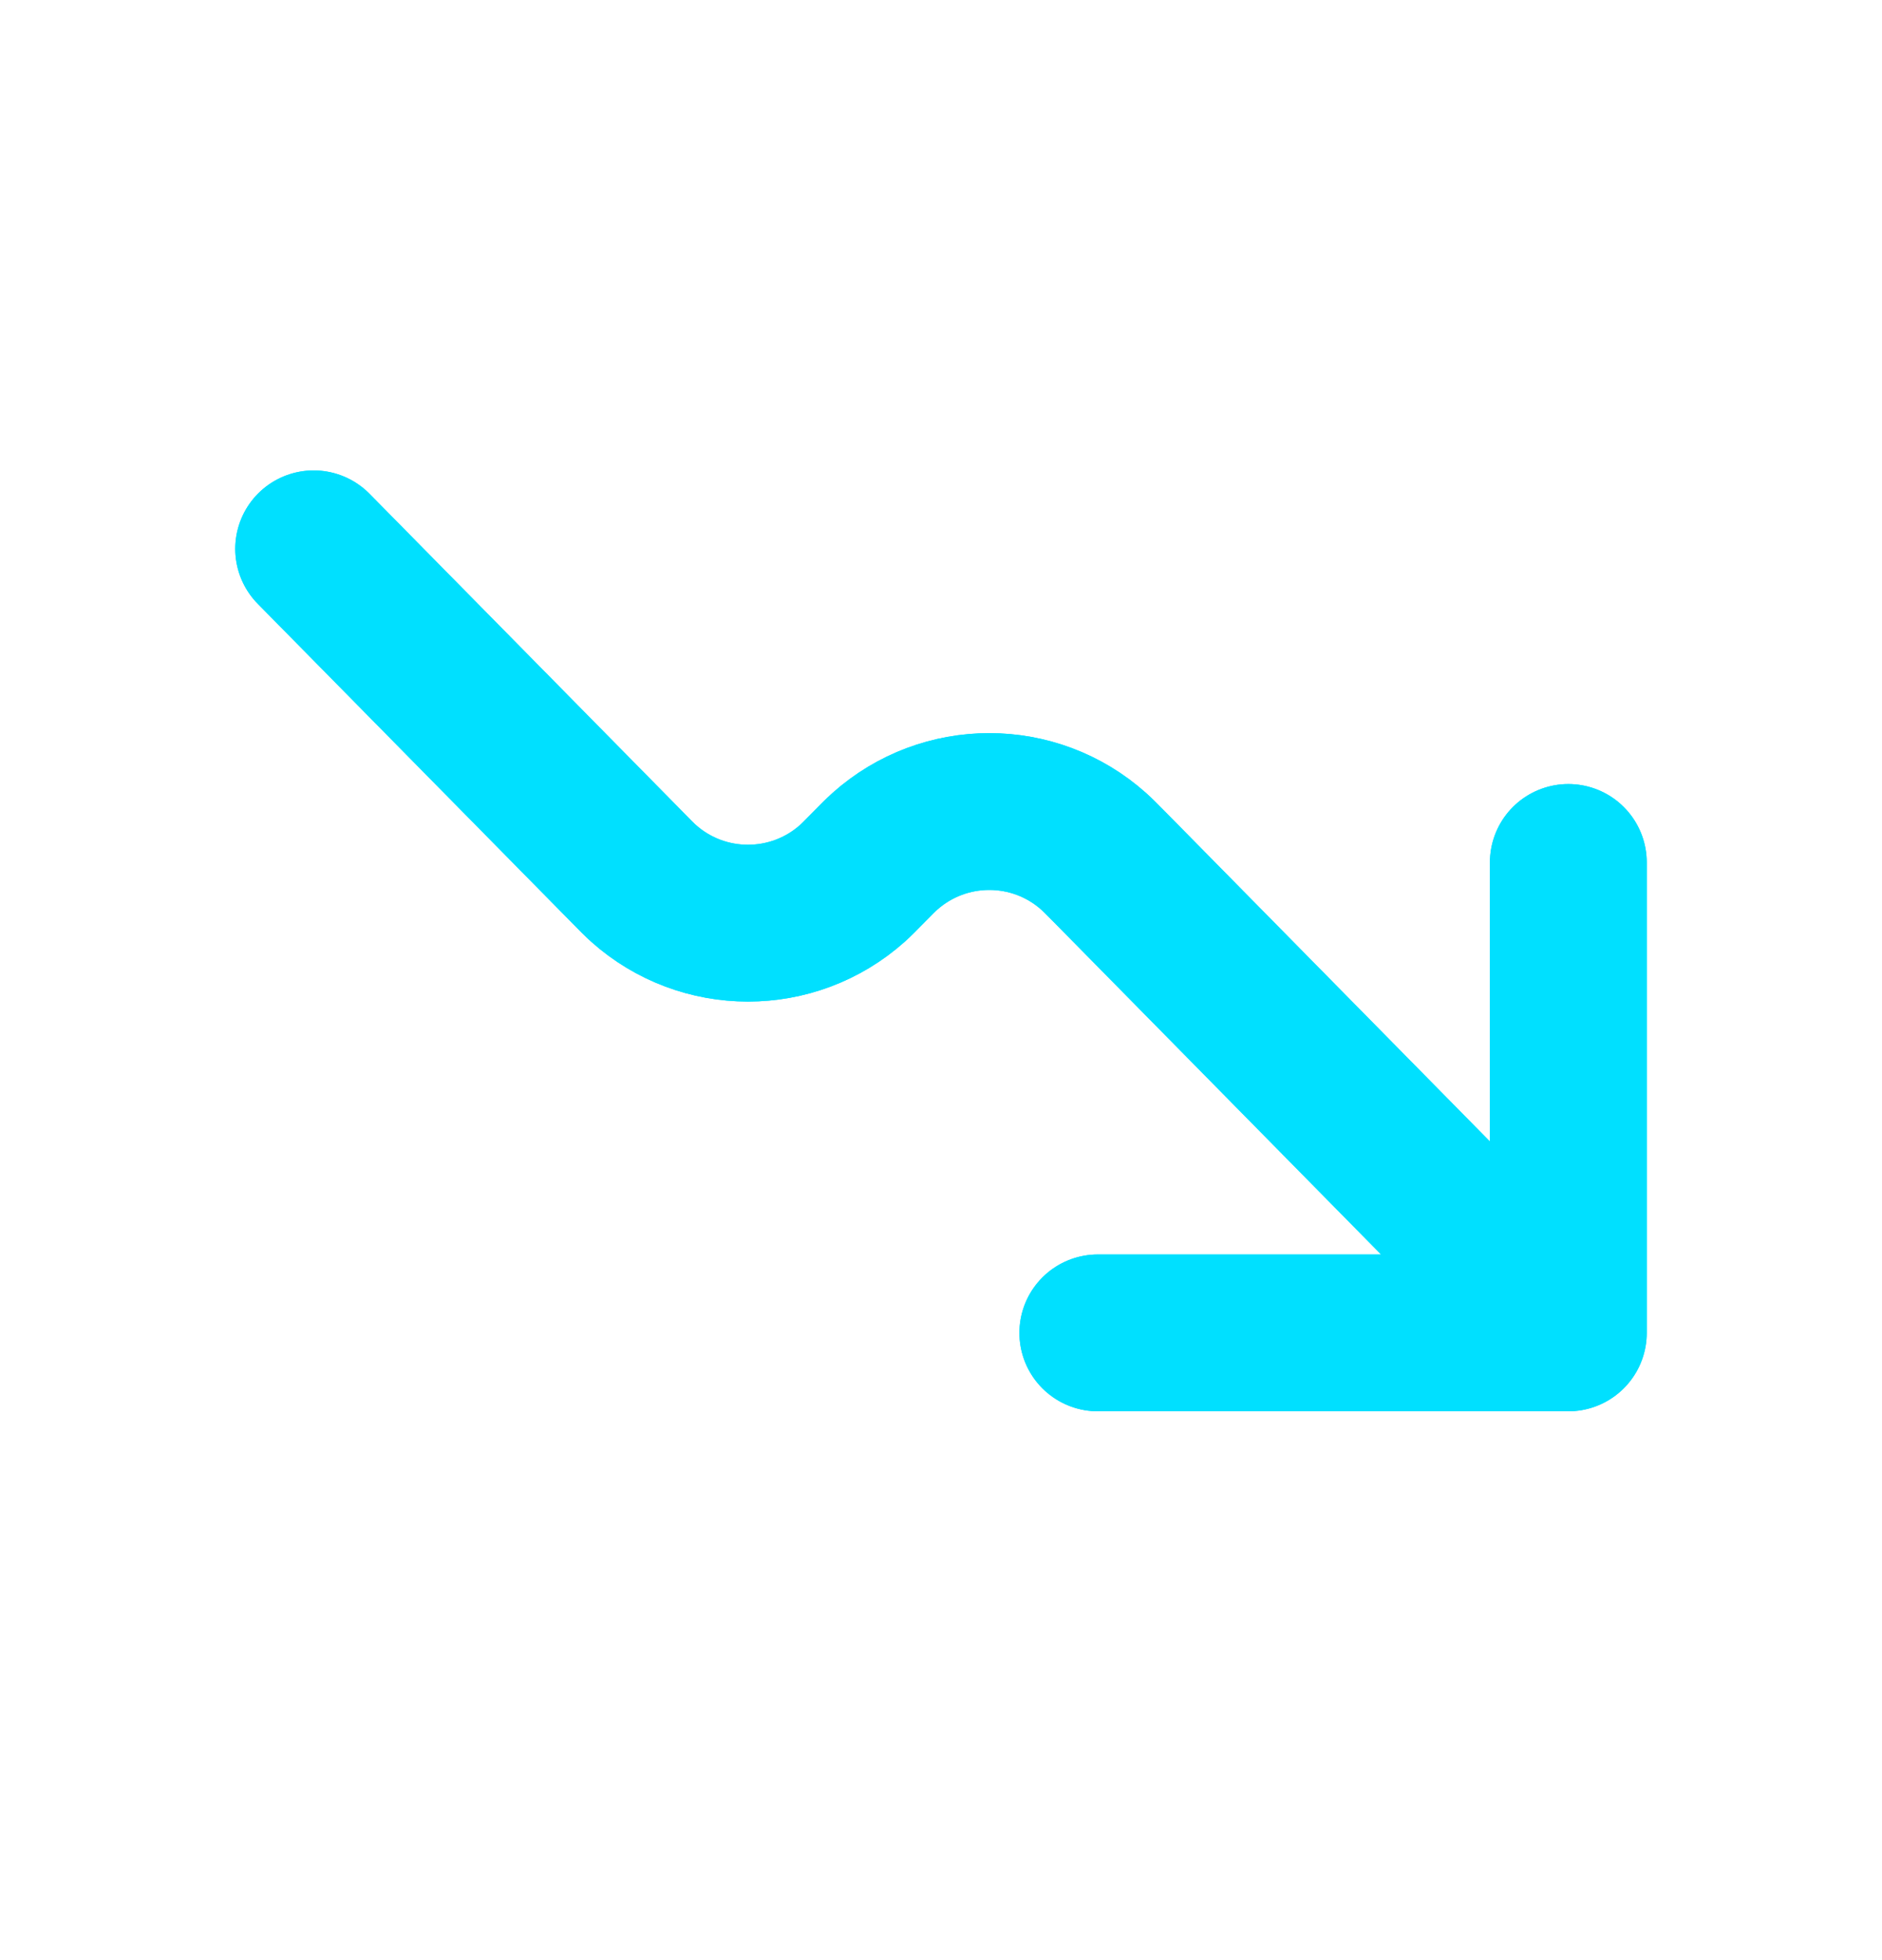 <svg width="24" height="25" viewBox="0 0 24 25" fill="none" xmlns="http://www.w3.org/2000/svg">
<path d="M20 17L14.154 11.062C14.049 10.956 13.996 10.902 13.949 10.86C13.19 10.181 12.042 10.181 11.282 10.86C11.235 10.902 11.182 10.956 11.077 11.062C10.972 11.169 10.919 11.223 10.872 11.265C10.113 11.944 8.964 11.944 8.205 11.265C8.158 11.223 8.105 11.169 8 11.062L4 7M20 17L20 11M20 17H14" stroke="#00E0FF" stroke-width="2" stroke-linecap="round" stroke-linejoin="round"/>
<path d="M20 17L14.154 11.062C14.049 10.956 13.996 10.902 13.949 10.86C13.19 10.181 12.042 10.181 11.282 10.86C11.235 10.902 11.182 10.956 11.077 11.062C10.972 11.169 10.919 11.223 10.872 11.265C10.113 11.944 8.964 11.944 8.205 11.265C8.158 11.223 8.105 11.169 8 11.062L4 7M20 17L20 11M20 17H14" stroke="#00E0FF" stroke-width="2" stroke-linecap="round" stroke-linejoin="round"/>
</svg>
